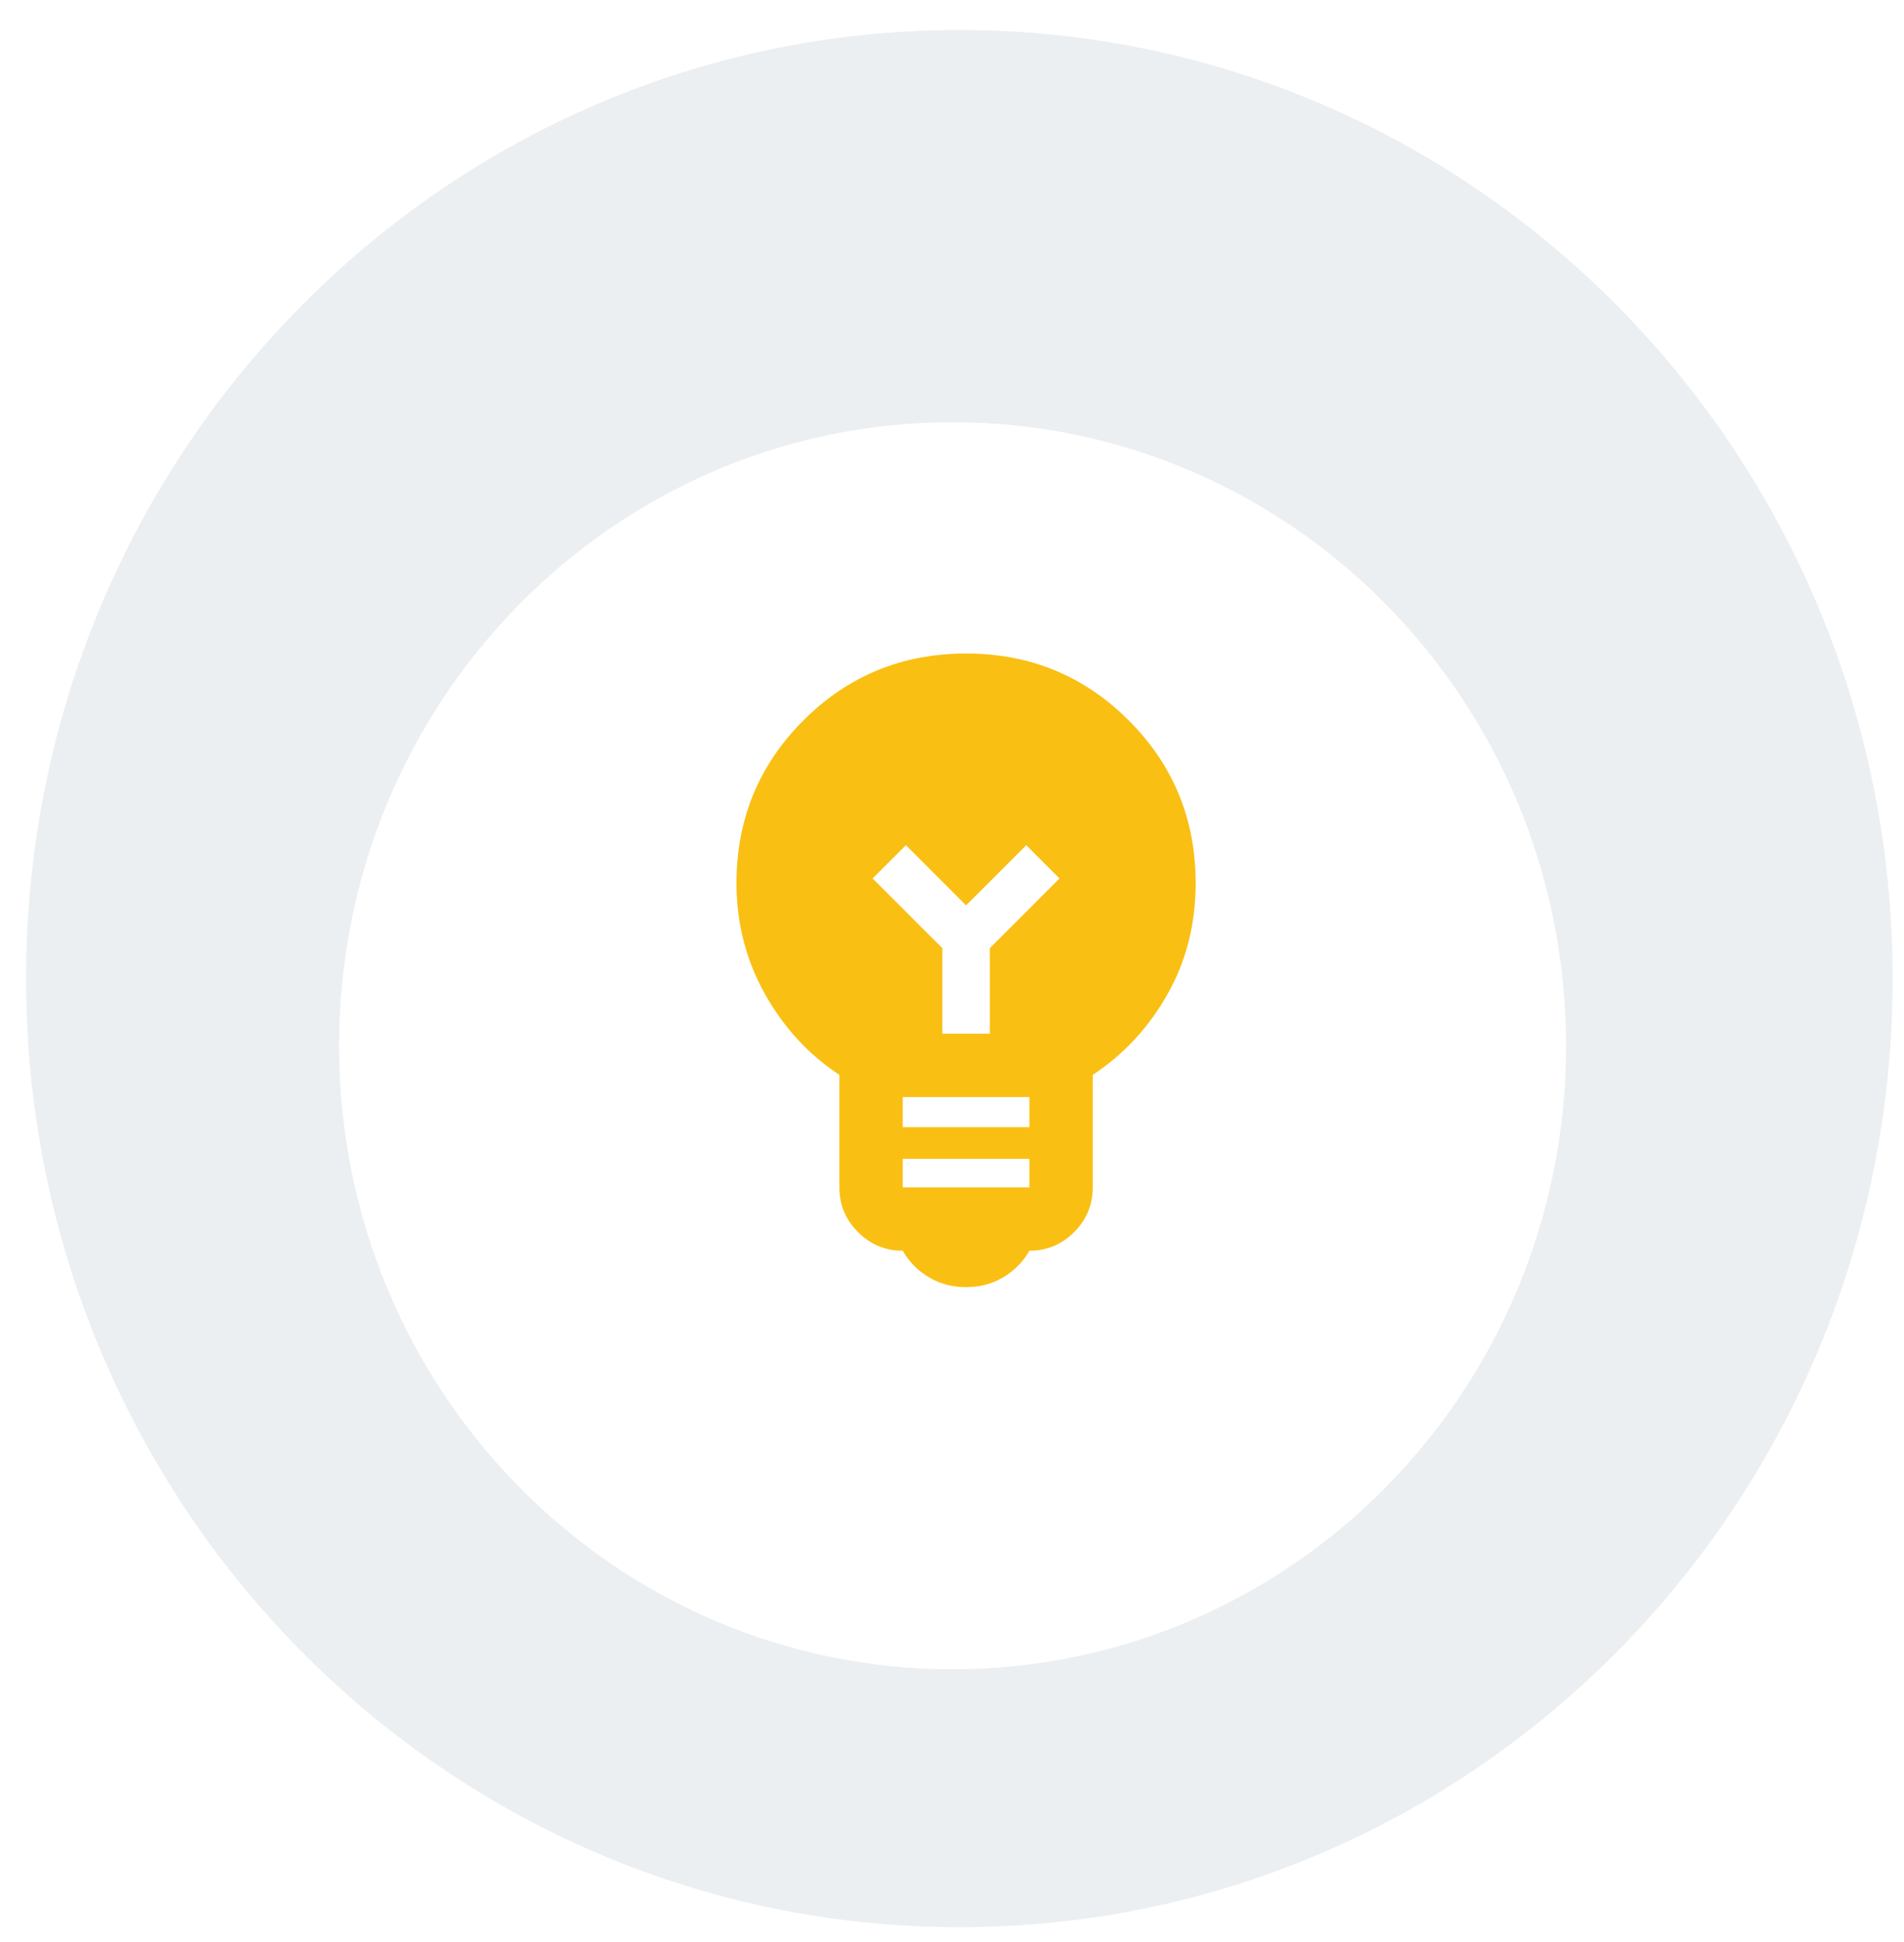 <svg width="51" height="52" viewBox="0 0 51 52" fill="none" xmlns="http://www.w3.org/2000/svg">
<g style="mix-blend-mode:multiply">
<path d="M25.697 51.604C39.503 51.604 50.696 40.232 50.696 26.204C50.696 12.175 39.503 0.803 25.697 0.803C11.89 0.803 0.697 12.175 0.697 26.204C0.697 40.232 11.89 51.604 25.697 51.604Z" fill="#ECEFF1"/>
</g>
<g filter="url(#filter0_d_478_7574)">
<path d="M25.515 42.939C34.59 42.939 41.947 35.464 41.947 26.244C41.947 17.023 34.59 9.549 25.515 9.549C16.441 9.549 9.084 17.023 9.084 26.244C9.084 35.464 16.441 42.939 25.515 42.939Z" fill="white"/>
</g>
<mask id="mask0_478_7574" style="mask-type:alpha" maskUnits="userSpaceOnUse" x="15" y="15" width="22" height="22">
<rect x="15.697" y="15.803" width="20.359" height="20.359" fill="#D9D9D9"/>
</mask>
<g mask="url(#mask0_478_7574)">
<path d="M25.877 34.465C25.509 34.465 25.177 34.377 24.88 34.2C24.583 34.023 24.35 33.786 24.18 33.49C23.714 33.49 23.314 33.324 22.982 32.991C22.65 32.659 22.484 32.26 22.484 31.793V28.782C21.649 28.23 20.981 27.502 20.479 26.597C19.977 25.692 19.727 24.71 19.727 23.649C19.727 21.939 20.324 20.486 21.519 19.291C22.713 18.096 24.166 17.499 25.877 17.499C27.587 17.499 29.04 18.096 30.235 19.291C31.43 20.486 32.027 21.939 32.027 23.649C32.027 24.738 31.776 25.728 31.274 26.618C30.772 27.509 30.104 28.23 29.27 28.782V31.793C29.27 32.26 29.104 32.659 28.772 32.991C28.439 33.324 28.04 33.49 27.573 33.49C27.404 33.786 27.171 34.023 26.874 34.2C26.577 34.377 26.244 34.465 25.877 34.465ZM24.18 31.793H27.573V31.029H24.18V31.793ZM24.18 30.181H27.573V29.375H24.18V30.181ZM26.513 27.679V25.388L28.379 23.522L27.489 22.631L25.877 24.243L24.265 22.631L23.374 23.522L25.241 25.388V27.679H26.513Z" fill="#FABF13"/>
</g>
<defs>
<filter id="filter0_d_478_7574" x="4.398" y="6.62" width="42.236" height="42.763" filterUnits="userSpaceOnUse" color-interpolation-filters="sRGB">
<feFlood flood-opacity="0" result="BackgroundImageFix"/>
<feColorMatrix in="SourceAlpha" type="matrix" values="0 0 0 0 0 0 0 0 0 0 0 0 0 0 0 0 0 0 127 0" result="hardAlpha"/>
<feOffset dy="1.757"/>
<feGaussianBlur stdDeviation="2.343"/>
<feColorMatrix type="matrix" values="0 0 0 0 0.631 0 0 0 0 0.678 0 0 0 0 0.749 0 0 0 0.75 0"/>
<feBlend mode="normal" in2="BackgroundImageFix" result="effect1_dropShadow_478_7574"/>
<feBlend mode="normal" in="SourceGraphic" in2="effect1_dropShadow_478_7574" result="shape"/>
</filter>
</defs>
</svg>
